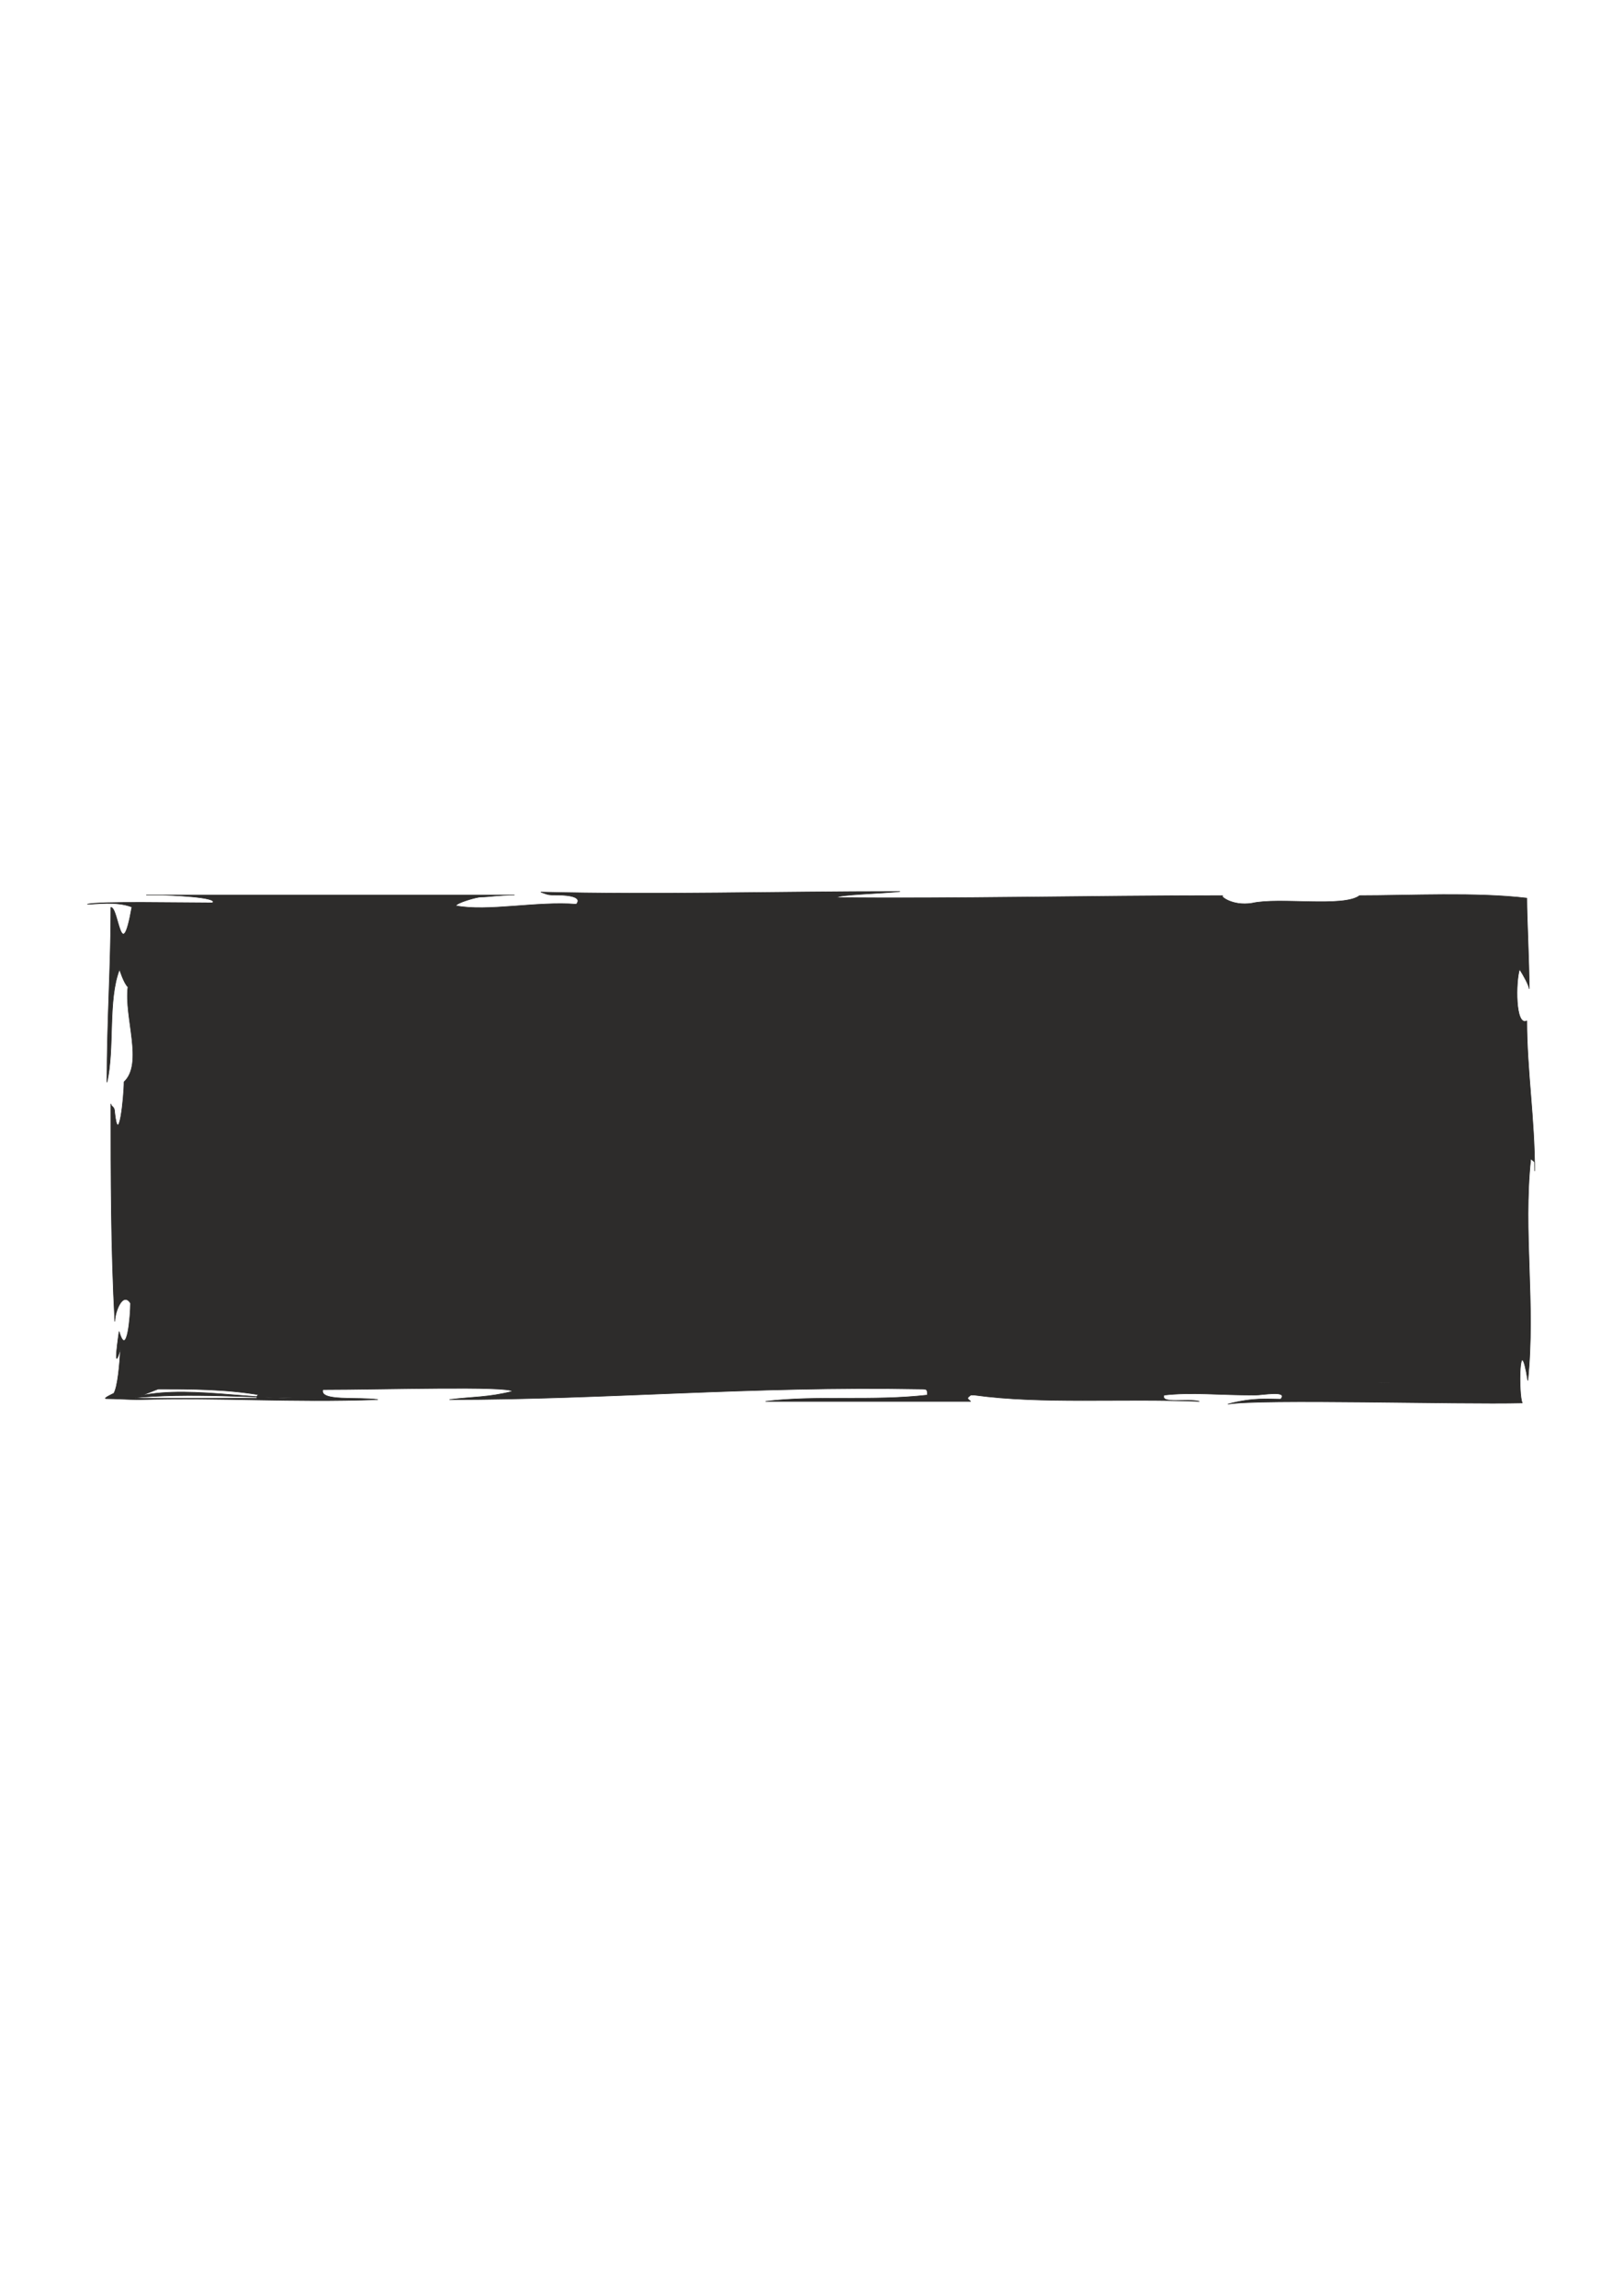<?xml version="1.0" encoding="utf-8"?>
<!-- Created by UniConvertor 2.0rc4 (https://sk1project.net/) -->
<svg xmlns="http://www.w3.org/2000/svg" height="841.89pt" viewBox="0 0 595.276 841.89" width="595.276pt" version="1.1" xmlns:xlink="http://www.w3.org/1999/xlink" id="e5941580-f608-11ea-a815-dcc15c148e23">

<g>
	<path style="stroke-linejoin:bevel;stroke:#2d2c2b;stroke-width:0.216;stroke-miterlimit:10.433;fill:#2d2c2b;" d="M 198.35,327.129 C 241.766,328.209 283.814,326.913 330.11,326.913 324.35,327.633 306.998,328.065 306.998,329.145 348.11,329.649 400.742,328.425 448.55,328.425 447.11,328.425 451.862,332.385 459.134,331.233 469.214,328.929 492.83,332.889 498.662,328.425 517.454,328.425 541.214,327.129 560.006,329.361 560.006,337.209 560.87,352.473 560.87,362.625 560.87,361.473 558.782,357.657 557.342,355.425 555.902,359.889 555.686,376.593 560.006,374.361 560.006,392.361 562.886,410.361 562.886,429.441 562.886,428.361 562.886,428.361 562.886,426.129 561.446,424.977 561.446,424.977 561.446,424.977 558.566,451.977 563.246,478.113 560.366,506.265 557.126,486.249 556.91,512.241 558.35,514.473 534.59,515.049 462.95,512.889 450.35,514.905 459.638,512.385 465.398,513.105 469.718,513.105 472.67,509.721 463.094,511.593 460.214,511.593 447.182,511.593 437.03,510.441 426.95,511.593 425.51,514.977 435.59,512.745 439.91,513.897 411.038,512.745 382.094,514.977 357.47,511.593 356.03,511.593 356.03,511.593 356.03,511.593 354.59,512.745 354.59,512.745 356.03,513.897 330.038,513.897 305.414,513.897 280.79,513.897 299.582,511.593 319.886,513.897 340.118,511.593 340.118,509.361 340.118,509.361 337.238,509.361 276.47,508.209 221.246,513.249 164.87,513.249 173.51,512.169 179.198,512.457 187.91,510.225 186.83,508.137 140.102,509.577 118.43,509.577 116.99,514.041 131.318,512.169 138.59,513.249 105.254,514.401 82.862,512.385 50.534,513.249 47.654,513.249 41.894,512.889 38.942,512.889 37.502,512.889 41.75,510.945 41.75,510.945 43.19,508.497 43.91,500.145 44.198,494.601 41.102,505.401 43.694,488.265 43.694,488.265 46.574,498.417 47.87,482.361 47.87,477.897 44.99,473.361 42.11,481.209 42.11,484.593 40.67,457.593 40.67,431.745 40.67,404.745 40.67,405.897 42.038,405.609 42.038,407.769 43.478,421.305 45.494,402.369 45.494,396.753 52.694,389.985 45.494,373.137 46.934,361.905 45.494,360.753 43.838,355.497 43.838,355.497 39.446,366.729 42.11,384.441 39.23,396.897 39.23,374.361 40.67,354.129 40.67,332.745 43.55,332.745 44.414,354.849 48.374,332.601 42.614,330.369 34.91,331.593 32.03,331.593 36.35,330.441 66.302,331.089 77.894,331.089 80.774,328.929 60.902,328.209 59.462,328.209 56.582,328.209 56.582,328.209 53.63,328.209 97.118,328.209 142.406,328.209 188.702,328.209 182.87,328.209 179.198,328.929 176.318,328.929 174.878,328.929 167.246,331.089 167.246,332.169 178.838,334.401 196.91,330.441 211.382,331.593 214.262,328.209 205.55,328.209 204.11,328.209 201.23,328.209 201.23,328.209 198.35,327.129 L 198.35,327.129 Z M 369.35,333.393 C 337.454,333.393 268.91,332.601 239.966,332.601 252.998,332.601 289.43,328.209 303.974,328.209 286.19,336.201 356.39,327.849 369.35,333.393 L 369.35,333.393 Z M 104.318,330.441 C 118.79,330.441 134.702,330.441 152.054,330.441 136.142,330.441 120.23,330.441 104.318,330.441 L 104.318,330.441 Z M 215.702,330.441 C 217.142,330.441 217.142,330.441 217.142,331.593 215.702,331.593 215.702,331.593 215.702,331.593 214.262,331.593 214.262,331.593 215.702,330.441 L 215.702,330.441 Z M 441.35,331.593 C 424.07,330.441 409.598,331.593 393.614,331.593 408.158,330.441 425.51,330.441 441.35,331.593 L 441.35,331.593 Z M 557.126,331.593 C 557.126,333.897 557.99,340.089 557.99,343.401 551.582,329.937 533.582,330.657 513.71,330.441 522.35,329.361 546.974,329.361 557.126,331.593 L 557.126,331.593 Z M 224.414,331.593 C 230.174,331.593 237.446,331.593 246.086,331.593 238.886,331.593 231.614,331.593 224.414,331.593 L 224.414,331.593 Z M 357.47,331.593 C 363.23,331.593 369.062,331.593 376.262,331.593 369.062,331.593 363.23,331.593 357.47,331.593 L 357.47,331.593 Z M 476.126,331.593 C 483.326,331.593 490.598,331.593 499.31,331.593 490.598,331.593 483.326,331.593 476.126,331.593 L 476.126,331.593 Z M 50.75,336.129 C 206.99,336.129 364.67,336.129 522.35,336.129 529.622,337.209 538.334,336.129 546.974,338.361 548.414,338.361 548.414,338.361 548.414,340.593 549.854,393.441 551.366,450.897 546.974,504.897 529.622,504.897 513.71,504.897 499.31,504.897 497.798,504.897 497.798,504.897 496.358,505.977 506.51,508.209 519.47,505.977 531.062,507.129 370.502,505.977 209.87,507.129 50.75,507.129 50.75,449.745 50.75,392.361 50.75,336.129 L 50.75,336.129 Z M 44.99,343.977 C 44.99,345.129 44.99,345.129 44.99,346.209 44.99,347.361 44.99,347.361 44.99,343.977 L 44.99,343.977 Z M 555.686,345.129 C 555.686,347.361 555.686,347.361 555.686,350.745 552.806,352.977 554.246,346.209 555.686,345.129 L 555.686,345.129 Z M 554.246,360.897 C 554.246,365.361 554.246,369.897 554.246,374.361 554.246,369.897 554.246,365.361 554.246,360.897 L 554.246,360.897 Z M 557.126,392.361 C 561.446,411.441 555.686,432.897 557.126,453.129 554.246,453.129 554.246,453.129 554.246,450.897 557.126,430.593 555.686,412.593 557.126,392.361 L 557.126,392.361 Z M 44.99,435.129 C 48.014,441.249 44.99,448.593 44.99,456.441 44.99,449.745 42.11,441.897 44.99,435.129 L 44.99,435.129 Z M 558.566,474.441 C 558.566,476.745 558.566,476.745 558.566,478.977 558.566,478.977 558.566,478.977 558.566,474.441 L 558.566,474.441 Z M 557.126,496.977 C 557.126,498.129 557.126,498.129 557.126,500.361 557.126,500.361 557.126,500.361 557.126,496.977 L 557.126,496.977 Z M 538.334,507.129 C 539.774,507.129 542.654,507.129 546.974,507.129 544.094,507.129 544.094,507.129 538.334,507.129 L 538.334,507.129 Z M 115.91,512.745 C 92.726,512.745 69.614,510.441 47.87,512.745 66.662,507.129 92.726,513.897 115.91,512.745 L 115.91,512.745 Z M 483.326,510.441 C 503.63,510.441 525.302,510.441 546.974,511.593 523.79,511.593 503.63,511.593 483.326,512.745 484.766,511.593 484.766,511.593 483.326,510.441 L 483.326,510.441 Z M 49.31,512.745 C 63.782,512.745 78.254,512.745 94.238,512.745 94.238,511.593 94.238,511.593 95.678,511.593 82.646,509.361 69.614,509.361 58.022,509.361 58.022,509.361 49.31,512.745 49.31,512.745 L 49.31,512.745 Z" />
</g>
</svg>